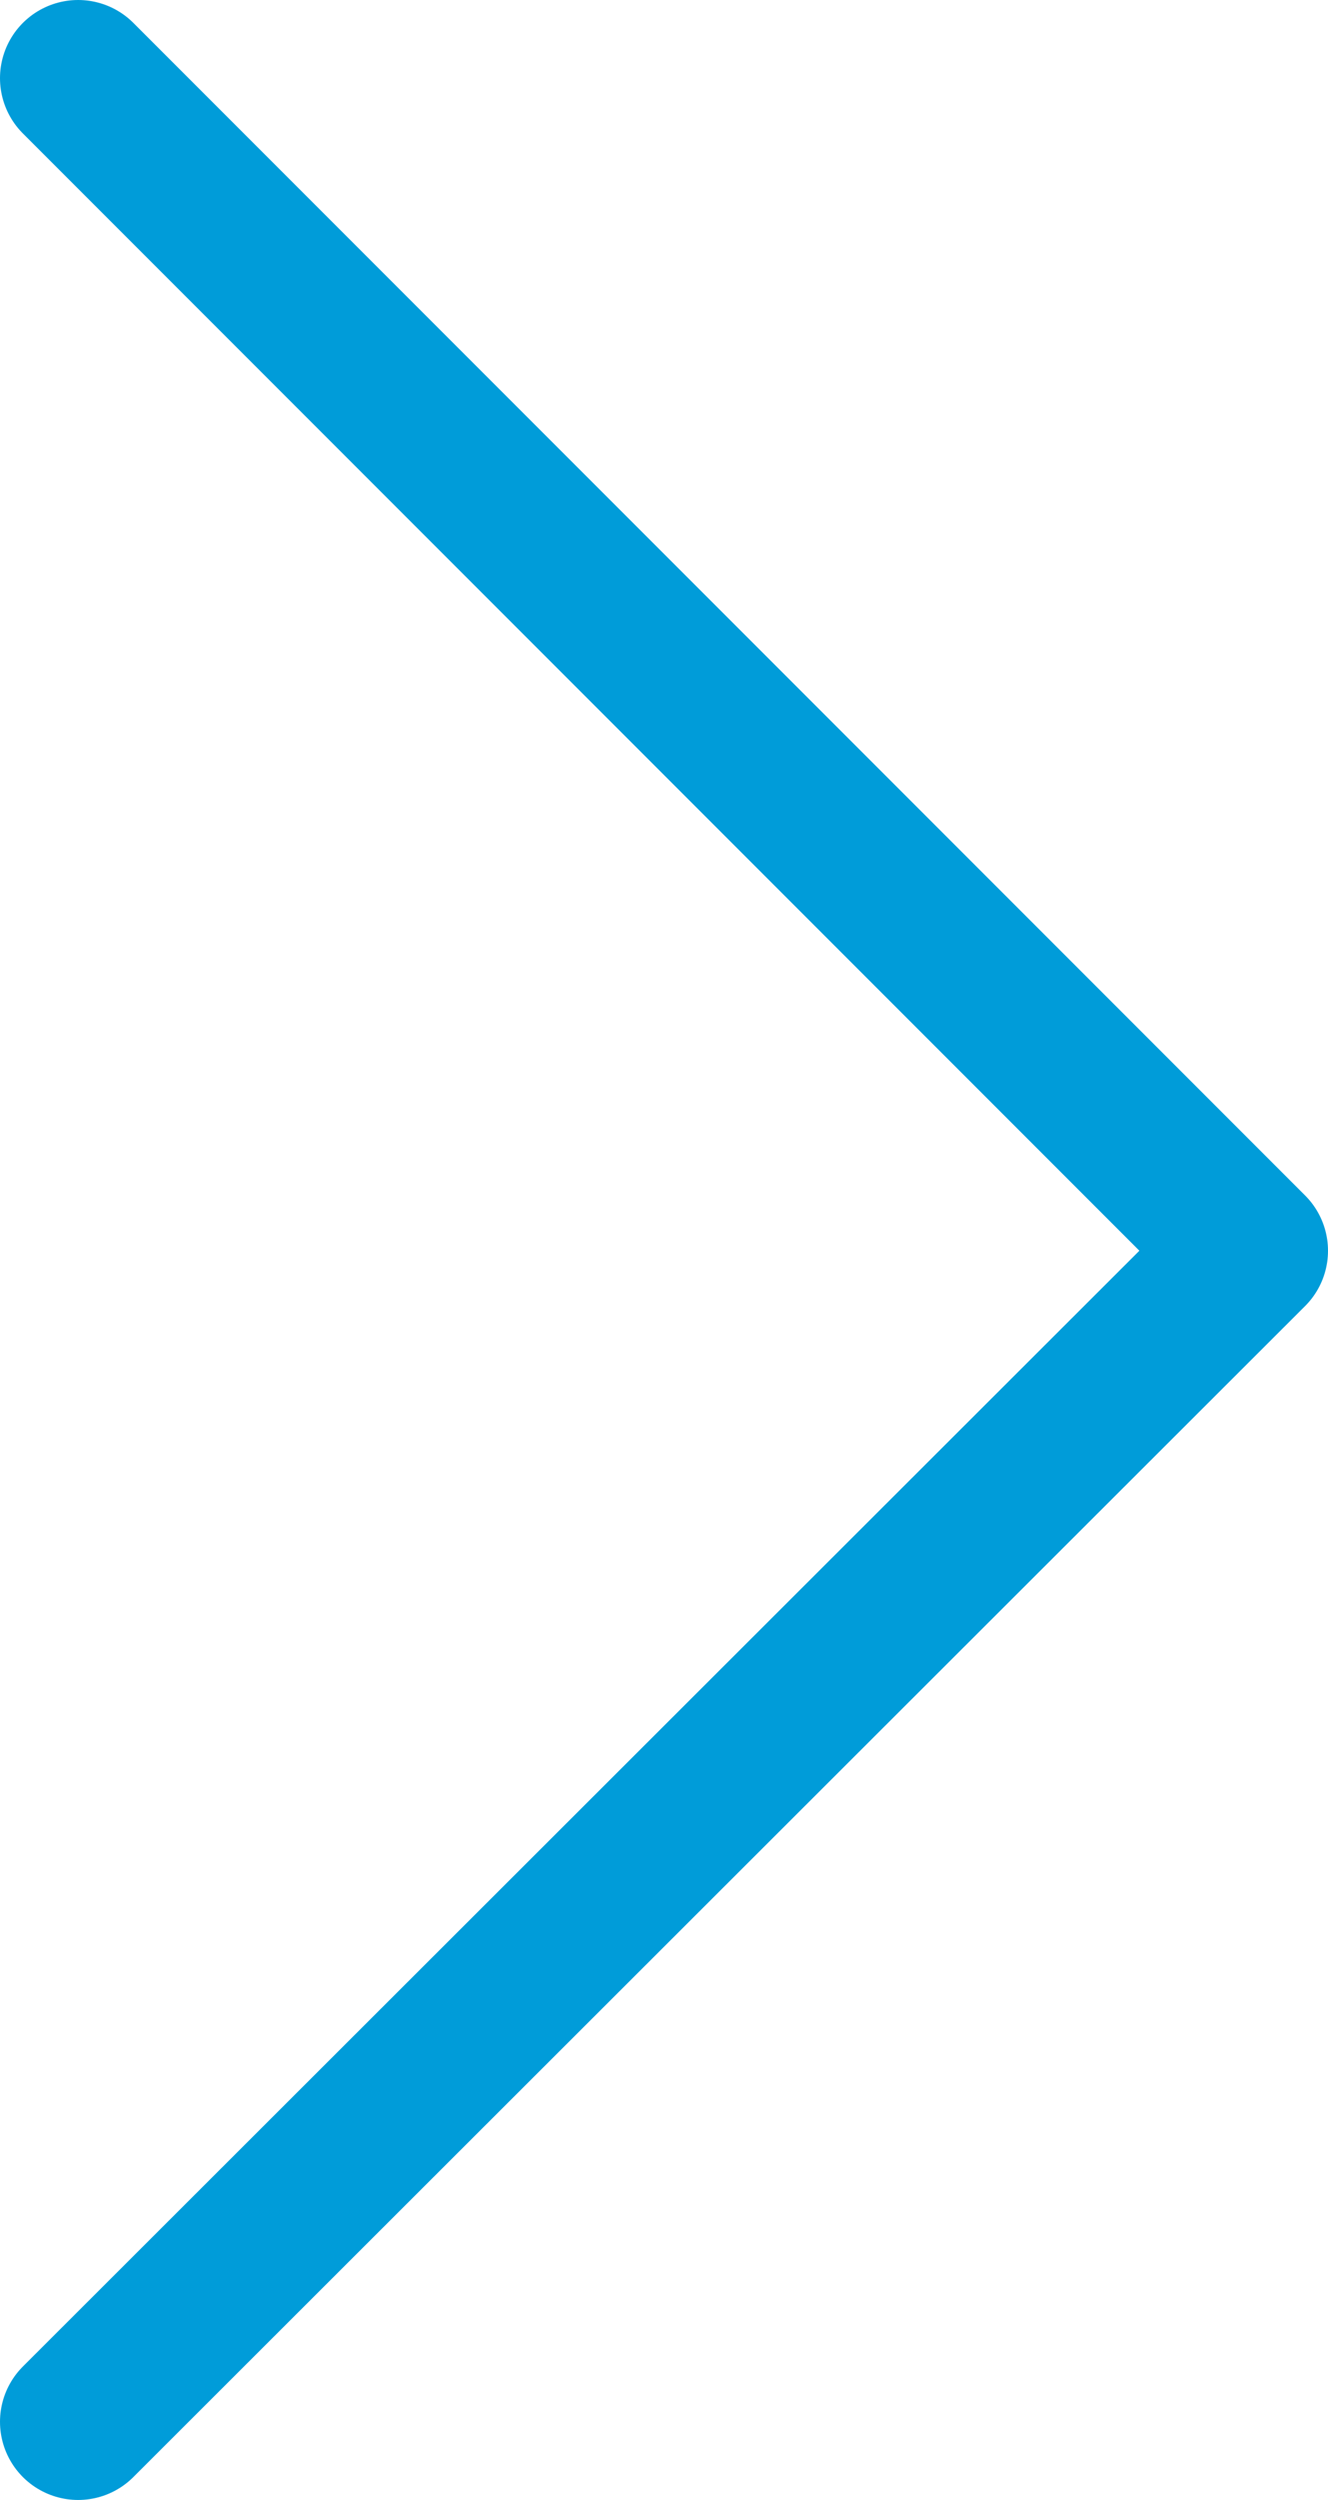 <svg xmlns="http://www.w3.org/2000/svg" viewBox="0 0 8.5 15.99"><defs><style>.cls-1{fill:none;stroke:#009cd9;stroke-linecap:round;stroke-linejoin:round;}</style></defs><g id="Capa_2" data-name="Capa 2"><g id="Capa_1-2" data-name="Capa 1"><polyline class="cls-1" points="0.5 0.5 8 8 0.5 15.49"/></g></g></svg>